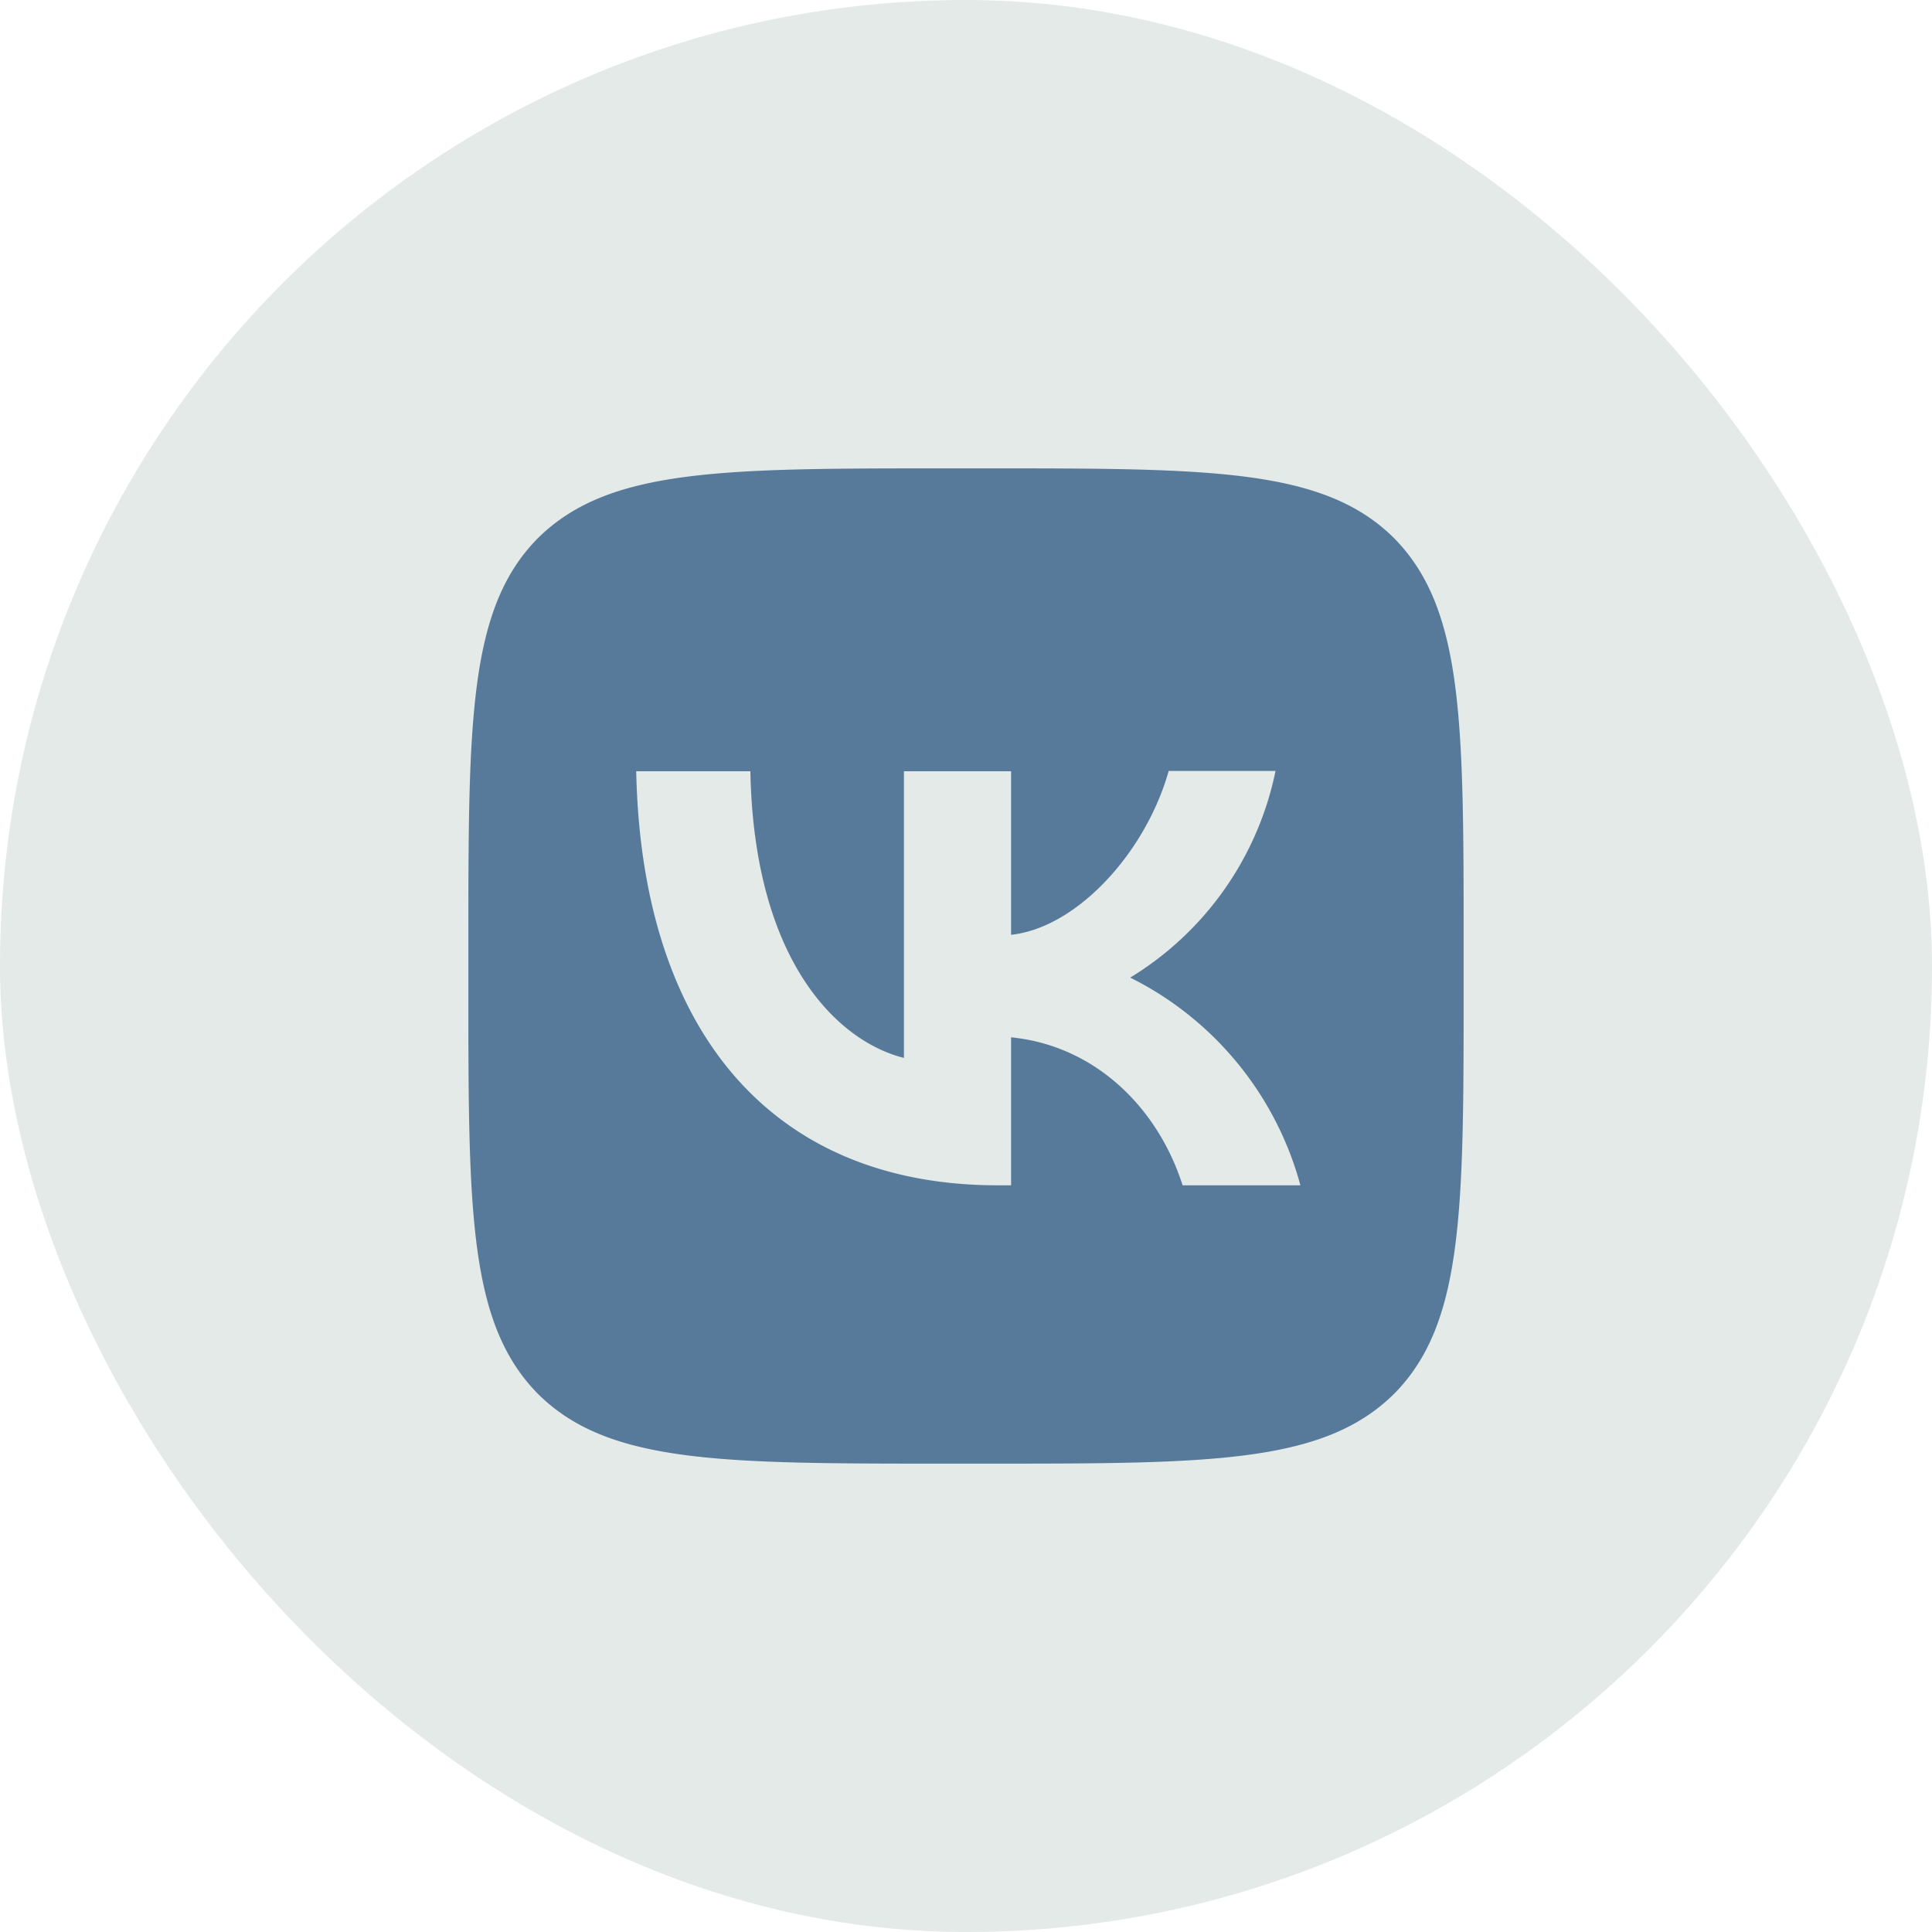 <?xml version="1.0" encoding="UTF-8"?> <svg xmlns="http://www.w3.org/2000/svg" width="33" height="33" fill="none"><rect width="33" height="33" fill="#E3EAE8" rx="16.5"></rect><path fill="#577A9A" d="M9.19 9.19C8 10.391 8 12.312 8 16.16v.68c0 3.842 0 5.763 1.19 6.97C10.391 25 12.312 25 16.16 25h.68c3.842 0 5.763 0 6.97-1.19C25 22.609 25 20.688 25 16.84v-.68c0-3.842 0-5.763-1.19-6.97C22.609 8 20.688 8 16.84 8h-.68c-3.842 0-5.763 0-6.97 1.19m1.677 3.984h1.95c.062 3.241 1.49 4.612 2.623 4.896v-4.896h1.83v2.793c1.117-.119 2.296-1.394 2.692-2.799h1.825a5.4 5.4 0 0 1-2.482 3.53 5.6 5.6 0 0 1 2.907 3.548H20.2c-.43-1.343-1.507-2.386-2.93-2.528v2.528h-.226c-3.876 0-6.086-2.652-6.177-7.072"></path></svg> 